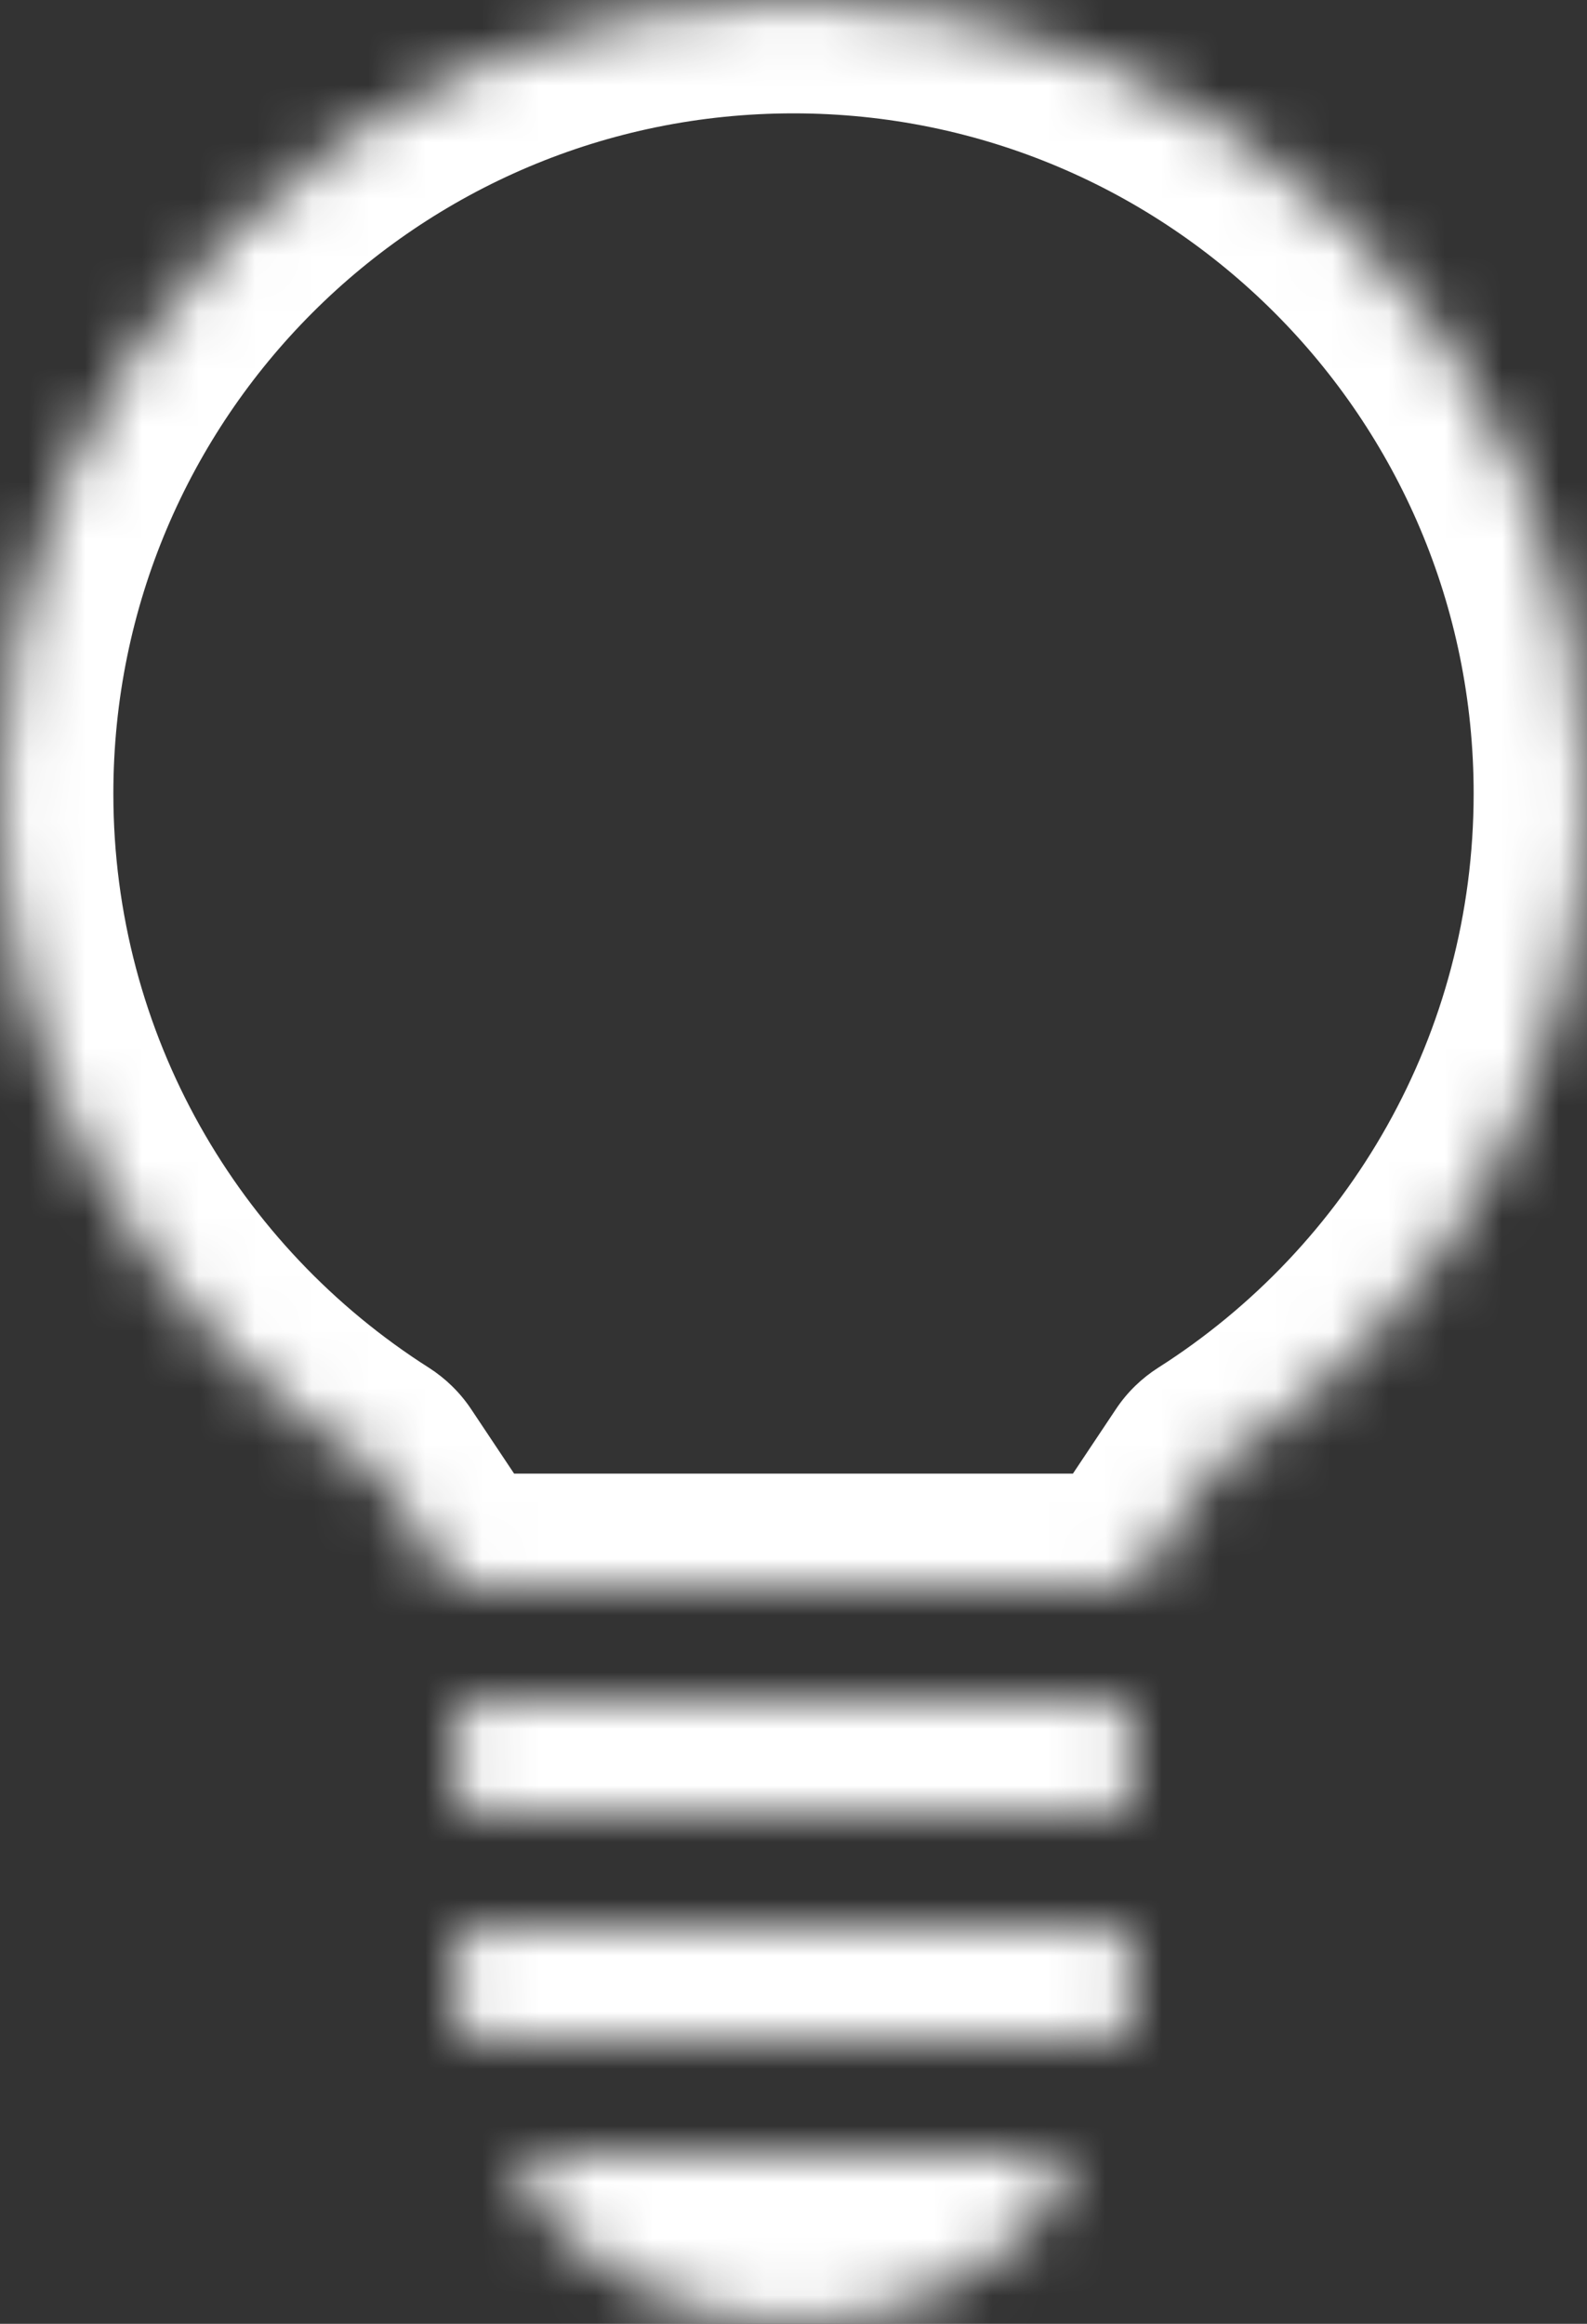 <svg width="28" height="41" viewBox="0 0 28 41" fill="none" xmlns="http://www.w3.org/2000/svg">
<rect x="0" y="0" width="28" height="41" fill="#333333" stroke="none"/>
<mask id="path-1-inside-1_168_158" fill="white">
<path fill-rule="evenodd" clip-rule="evenodd" d="M21.356 25.967C21.395 25.908 21.446 25.858 21.506 25.82C25.41 23.335 28 18.97 28 14C28 6.268 21.732 0 14 0C6.268 0 0 6.268 0 14C0 18.97 2.59 23.335 6.494 25.82C6.554 25.858 6.605 25.908 6.644 25.967L7.852 27.777C7.944 27.916 8.1 28 8.268 28H19.732C19.9 28 20.056 27.916 20.148 27.777L21.356 25.967ZM20 30.5C20 30.224 19.776 30 19.5 30H8.5C8.224 30 8 30.224 8 30.5V31.5C8 31.776 8.224 32 8.5 32H19.5C19.776 32 20 31.776 20 31.5V30.5ZM8 35V34.5C8 34.224 8.224 34 8.5 34H19.5C19.776 34 20 34.224 20 34.5V35C20 35.196 19.991 35.389 19.972 35.581C19.949 35.824 19.738 36 19.494 36H8.506C8.262 36 8.051 35.824 8.028 35.581C8.009 35.389 8 35.196 8 35ZM9.67 38C9.284 38 9.051 38.414 9.289 38.717C10.388 40.107 12.09 41 14 41C15.91 41 17.612 40.107 18.711 38.717C18.949 38.414 18.715 38 18.33 38H9.67Z"/>
</mask>
<path d="M18.711 38.717L17.141 37.477L18.711 38.717ZM8.028 35.581L6.037 35.772L8.028 35.581ZM7.852 27.777L9.516 26.668L7.852 27.777ZM19.972 35.581L17.981 35.389L19.972 35.581ZM6.494 25.82L5.42 27.507L6.494 25.82ZM6.644 25.967L4.98 27.076L6.644 25.967ZM20.148 27.777L18.484 26.668L20.148 27.777ZM21.506 25.82L22.58 27.507L21.506 25.82ZM21.356 25.967L23.02 27.076L21.356 25.967ZM26 14C26 18.258 23.784 22 20.433 24.132L22.58 27.507C27.036 24.671 30 19.682 30 14H26ZM14 2C20.627 2 26 7.373 26 14H30C30 5.163 22.837 -2 14 -2V2ZM2 14C2 7.373 7.373 2 14 2V-2C5.163 -2 -2 5.163 -2 14H2ZM7.568 24.132C4.216 22 2 18.258 2 14H-2C-2 19.682 0.964 24.671 5.42 27.507L7.568 24.132ZM9.516 26.668L8.309 24.857L4.98 27.076L6.187 28.887L9.516 26.668ZM8.268 30H19.732V26H8.268V30ZM19.692 24.857L18.484 26.668L21.812 28.887L23.02 27.076L19.692 24.857ZM19.5 28H8.5V32H19.5V28ZM10 31.5V30.5H6V31.5H10ZM19.5 30H8.5V34H19.5V30ZM18 30.5V31.5H22V30.5H18ZM6 34.5V35H10V34.5H6ZM19.5 32H8.5V36H19.5V32ZM22 35V34.5H18V35H22ZM21.963 35.772C21.988 35.517 22 35.26 22 35H18C18 35.132 17.994 35.262 17.981 35.389L21.963 35.772ZM8.506 38H19.494V34H8.506V38ZM6 35C6 35.26 6.012 35.517 6.037 35.772L10.019 35.389C10.006 35.262 10 35.132 10 35H6ZM14 39C12.728 39 11.595 38.408 10.859 37.477L7.72 39.956C9.182 41.807 11.452 43 14 43V39ZM17.141 37.477C16.405 38.408 15.272 39 14 39V43C16.548 43 18.818 41.807 20.28 39.956L17.141 37.477ZM9.67 40H18.33V36H9.67V40ZM20.28 39.956C20.928 39.137 20.945 38.088 20.512 37.291C20.093 36.52 19.273 36 18.33 36V40C17.773 40 17.262 39.688 16.997 39.199C16.717 38.684 16.732 37.994 17.141 37.477L20.28 39.956ZM10.859 37.477C11.268 37.994 11.283 38.684 11.003 39.199C10.738 39.688 10.227 40 9.67 40V36C8.727 36 7.907 36.52 7.488 37.291C7.055 38.088 7.072 39.137 7.72 39.956L10.859 37.477ZM8.506 34C9.202 34 9.935 34.519 10.019 35.389L6.037 35.772C6.167 37.128 7.322 38 8.506 38V34ZM19.5 36C18.672 36 18 35.328 18 34.5H22C22 33.119 20.881 32 19.5 32V36ZM10 34.5C10 35.328 9.328 36 8.5 36V32C7.119 32 6 33.119 6 34.5H10ZM19.5 34C20.881 34 22 32.881 22 31.5H18C18 30.672 18.672 30 19.5 30V34ZM6 31.5C6 32.881 7.119 34 8.5 34V30C9.328 30 10 30.672 10 31.5H6ZM8.5 28C7.119 28 6 29.119 6 30.5H10C10 31.328 9.328 32 8.5 32V28ZM19.5 32C18.672 32 18 31.328 18 30.5H22C22 29.119 20.881 28 19.5 28V32ZM6.187 28.887C6.651 29.582 7.432 30 8.268 30V26C8.769 26 9.237 26.251 9.516 26.668L6.187 28.887ZM17.981 35.389C18.065 34.519 18.798 34 19.494 34V38C20.678 38 21.833 37.128 21.963 35.772L17.981 35.389ZM5.42 27.507C5.252 27.4 5.1 27.255 4.98 27.076L8.309 24.857C8.11 24.56 7.855 24.316 7.568 24.132L5.42 27.507ZM19.732 30C20.568 30 21.349 29.582 21.812 28.887L18.484 26.668C18.762 26.251 19.231 26 19.732 26V30ZM20.433 24.132C20.145 24.316 19.89 24.56 19.692 24.857L23.02 27.076C22.9 27.255 22.748 27.4 22.58 27.507L20.433 24.132Z" fill="white" mask="url(#path-1-inside-1_168_158)"/>
</svg>
